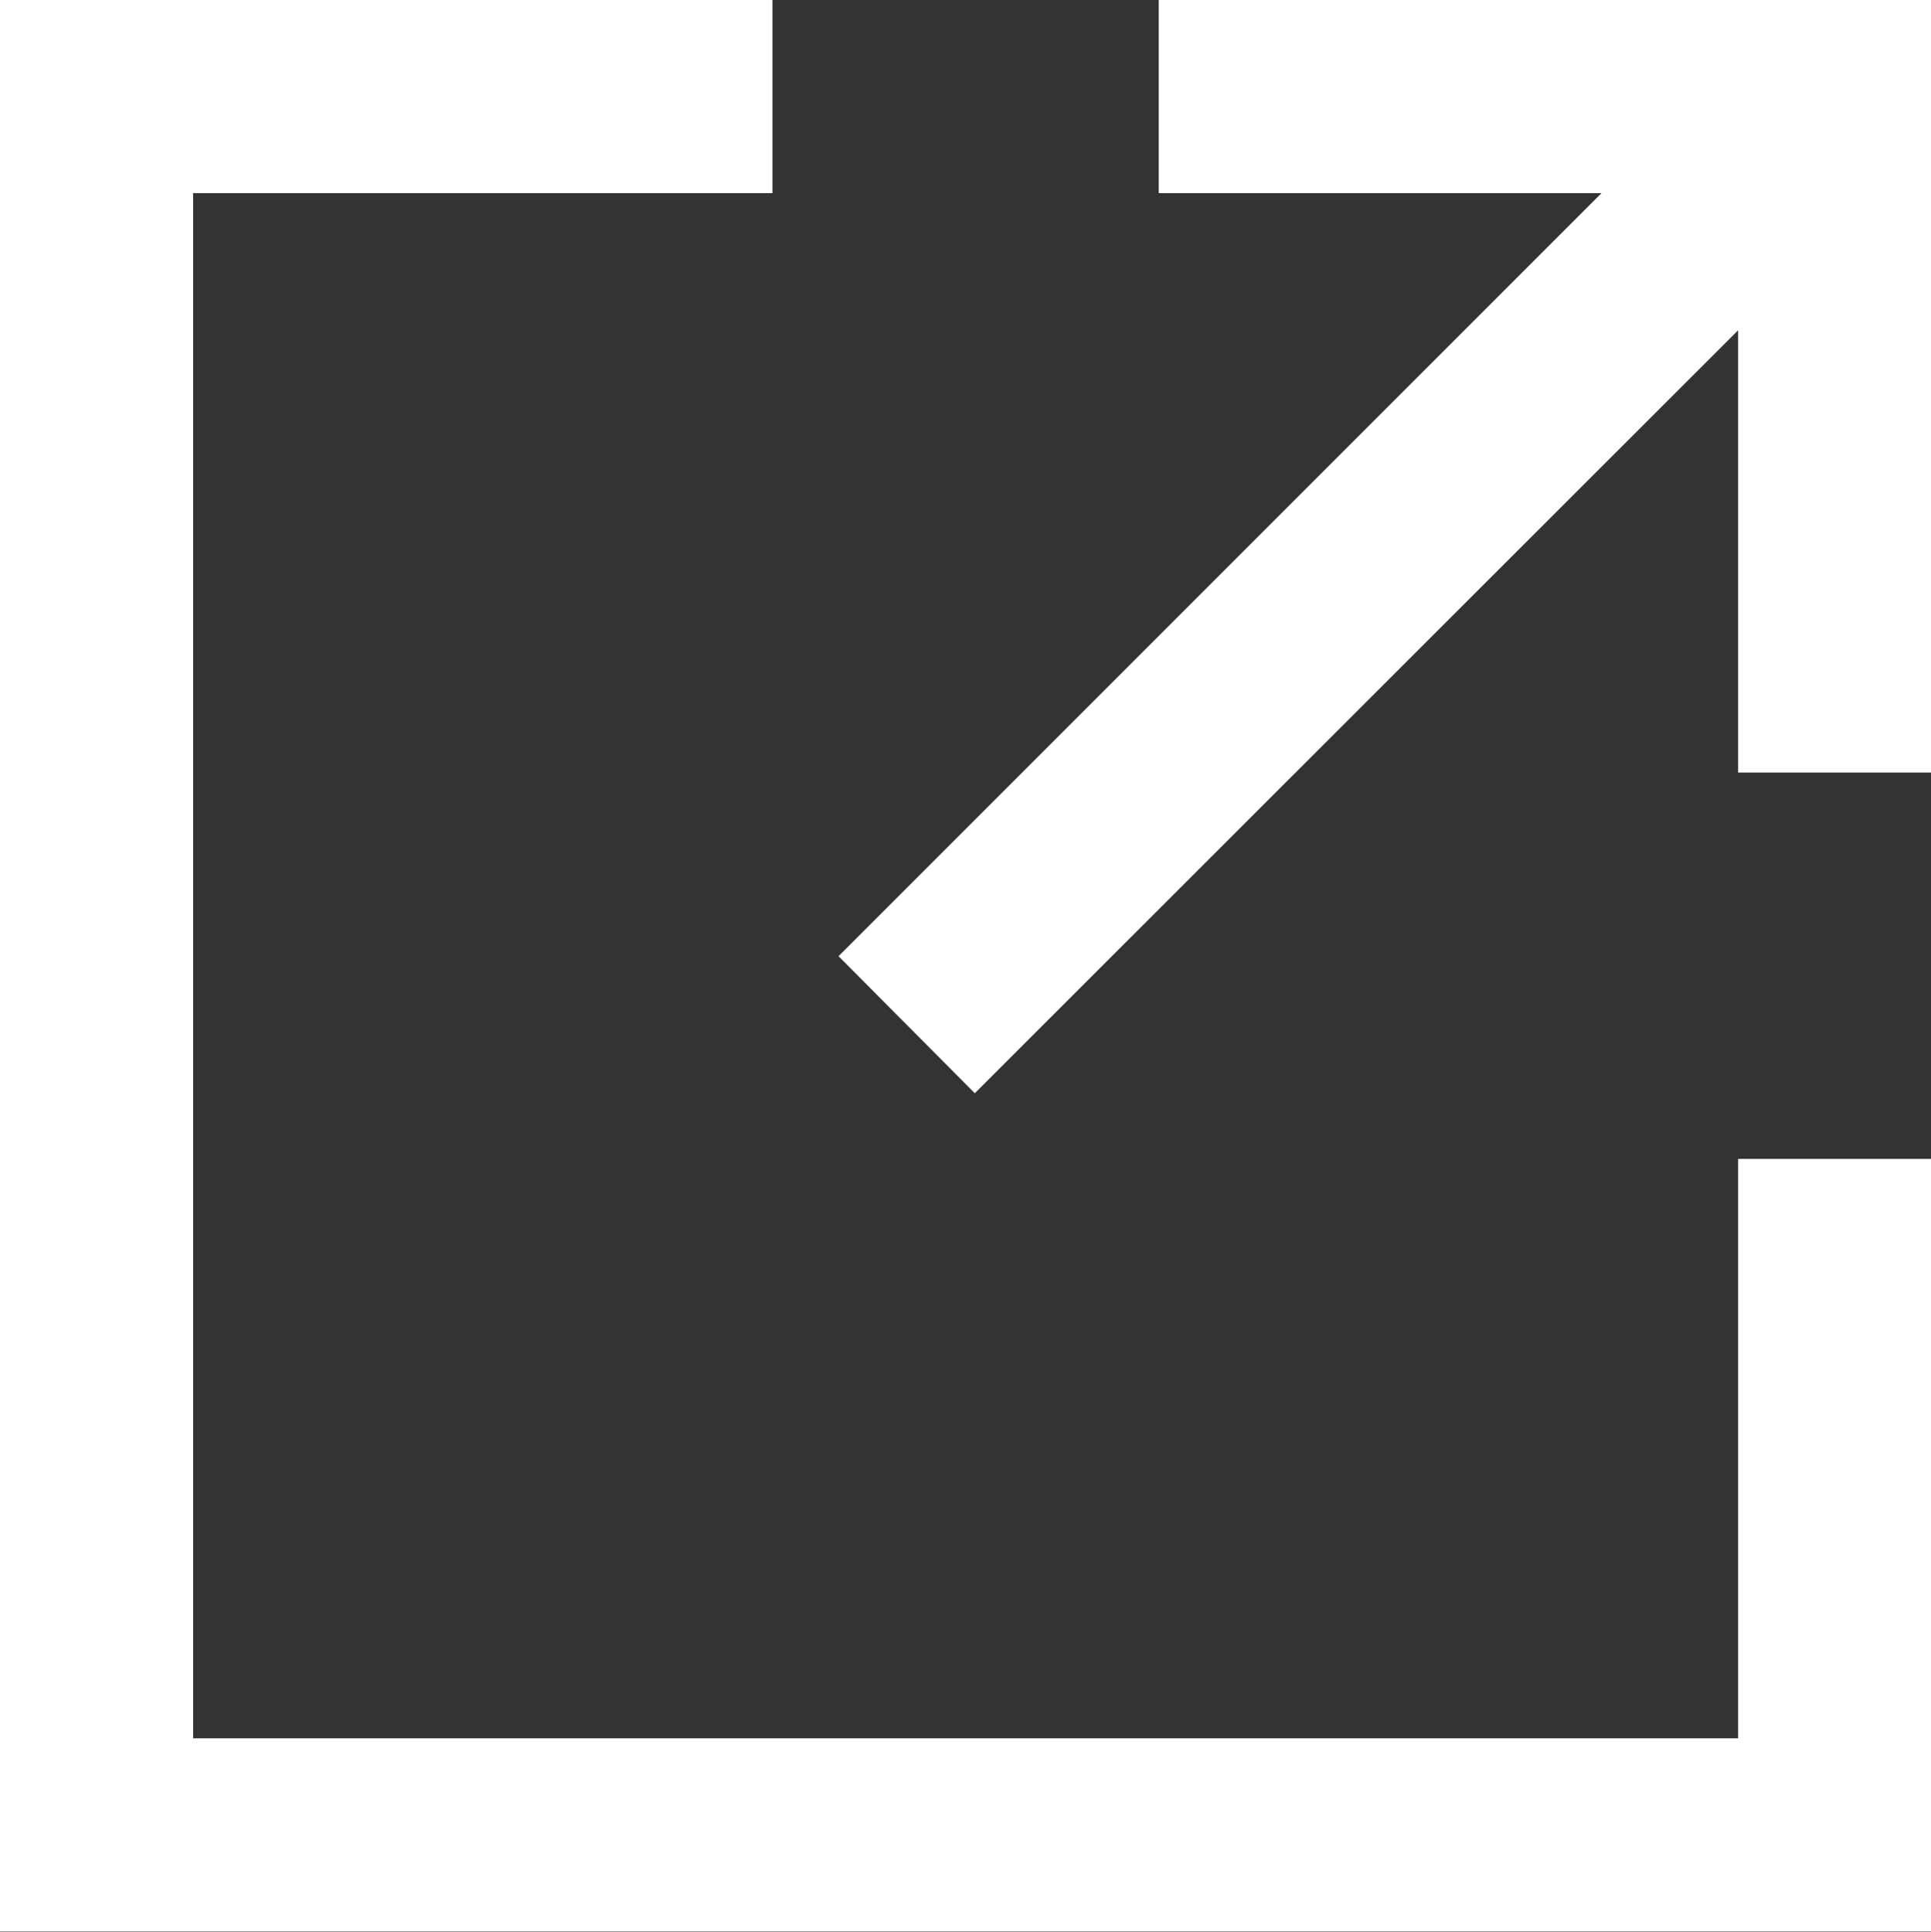 <svg xmlns="http://www.w3.org/2000/svg" width="15.998" height="16.003" viewBox="0 0 15.998 16.003">
  <rect x="0" y="0" width="15.998" height="16.003" fill="#333333" stroke="none"/>
  <path id="合体_10" data-name="合体 10" d="M0,16V0H6.4V1.6H1.6V14.4H14.4V9.6H16V16ZM6.947,7.921,13.268,1.6H9.6V0h5.268l.006,0,0,0H16V6.4H14.4V2.736L8.076,9.056Z" fill="#fff"/>
</svg>
